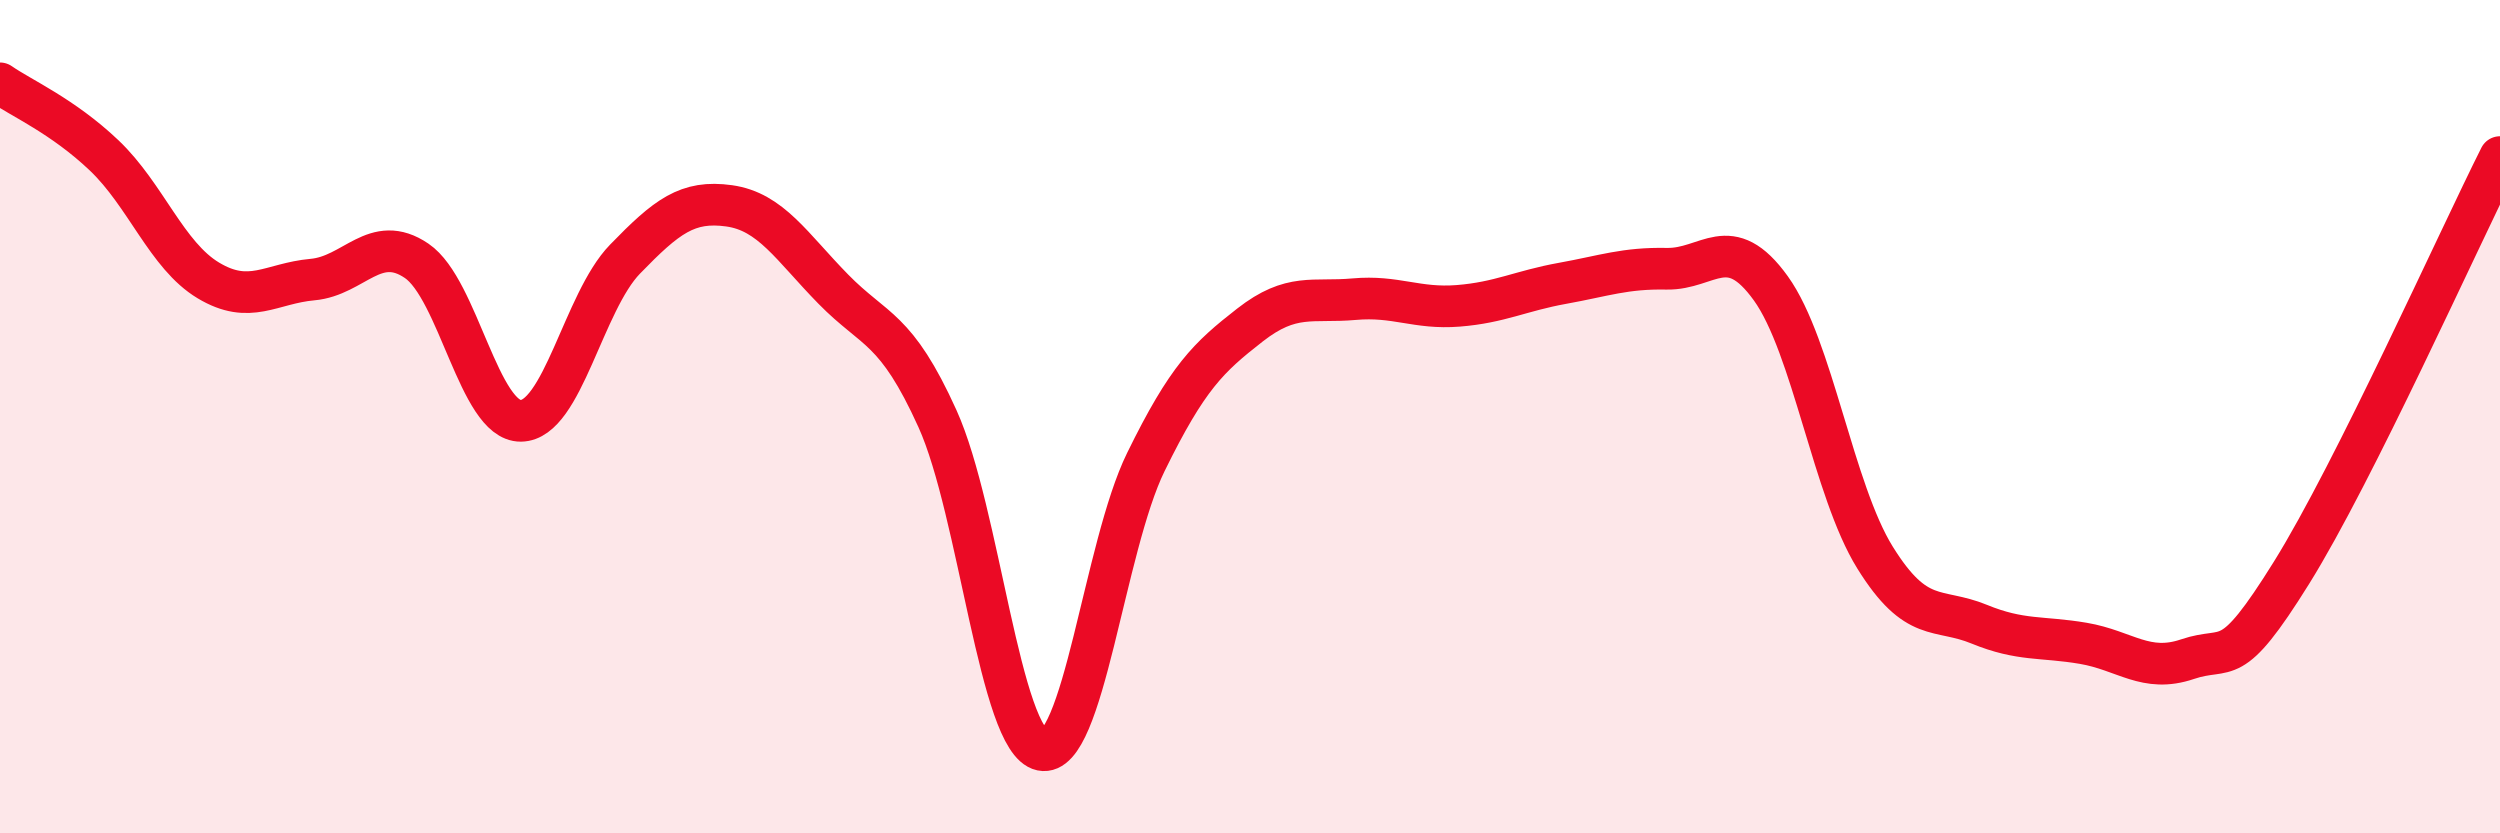 
    <svg width="60" height="20" viewBox="0 0 60 20" xmlns="http://www.w3.org/2000/svg">
      <path
        d="M 0,2 C 0.5,2.35 1.5,2.78 2.5,3.73 C 3.5,4.68 4,6.13 5,6.73 C 6,7.33 6.5,6.8 7.5,6.71 C 8.5,6.62 9,5.58 10,6.26 C 11,6.94 11.5,10.11 12.5,10.1 C 13.5,10.09 14,7.25 15,6.22 C 16,5.19 16.5,4.8 17.5,4.94 C 18.5,5.08 19,5.92 20,6.94 C 21,7.96 21.5,7.84 22.5,10.05 C 23.5,12.26 24,17.79 25,18 C 26,18.21 26.5,13.13 27.5,11.09 C 28.5,9.05 29,8.58 30,7.8 C 31,7.02 31.5,7.27 32.5,7.18 C 33.5,7.09 34,7.42 35,7.34 C 36,7.26 36.5,6.98 37.5,6.8 C 38.5,6.62 39,6.43 40,6.45 C 41,6.47 41.5,5.53 42.5,6.92 C 43.5,8.31 44,11.77 45,13.38 C 46,14.99 46.5,14.57 47.5,14.98 C 48.5,15.39 49,15.27 50,15.44 C 51,15.61 51.5,16.16 52.5,15.82 C 53.5,15.48 53.5,16.15 55,13.74 C 56.5,11.33 59,5.76 60,3.77L60 20L0 20Z"
        fill="#EB0A25"
        opacity="0.1"
        stroke-linecap="round"
        stroke-linejoin="round"
      />
      <path
        d="M 0,2 C 0.5,2.35 1.5,2.78 2.5,3.73 C 3.5,4.68 4,6.13 5,6.73 C 6,7.33 6.5,6.8 7.5,6.71 C 8.5,6.62 9,5.58 10,6.26 C 11,6.94 11.5,10.11 12.5,10.1 C 13.5,10.09 14,7.25 15,6.22 C 16,5.19 16.5,4.8 17.5,4.94 C 18.5,5.08 19,5.92 20,6.94 C 21,7.96 21.5,7.84 22.5,10.05 C 23.5,12.26 24,17.79 25,18 C 26,18.21 26.5,13.13 27.5,11.09 C 28.5,9.05 29,8.58 30,7.8 C 31,7.02 31.5,7.27 32.5,7.18 C 33.5,7.09 34,7.42 35,7.34 C 36,7.26 36.5,6.98 37.5,6.8 C 38.5,6.62 39,6.43 40,6.45 C 41,6.47 41.5,5.53 42.5,6.92 C 43.5,8.31 44,11.77 45,13.38 C 46,14.99 46.5,14.57 47.5,14.98 C 48.5,15.39 49,15.27 50,15.44 C 51,15.61 51.5,16.16 52.5,15.82 C 53.5,15.48 53.5,16.15 55,13.74 C 56.5,11.33 59,5.76 60,3.77"
        stroke="#EB0A25"
        stroke-width="1"
        fill="none"
        stroke-linecap="round"
        stroke-linejoin="round"
      />
    </svg>
  
